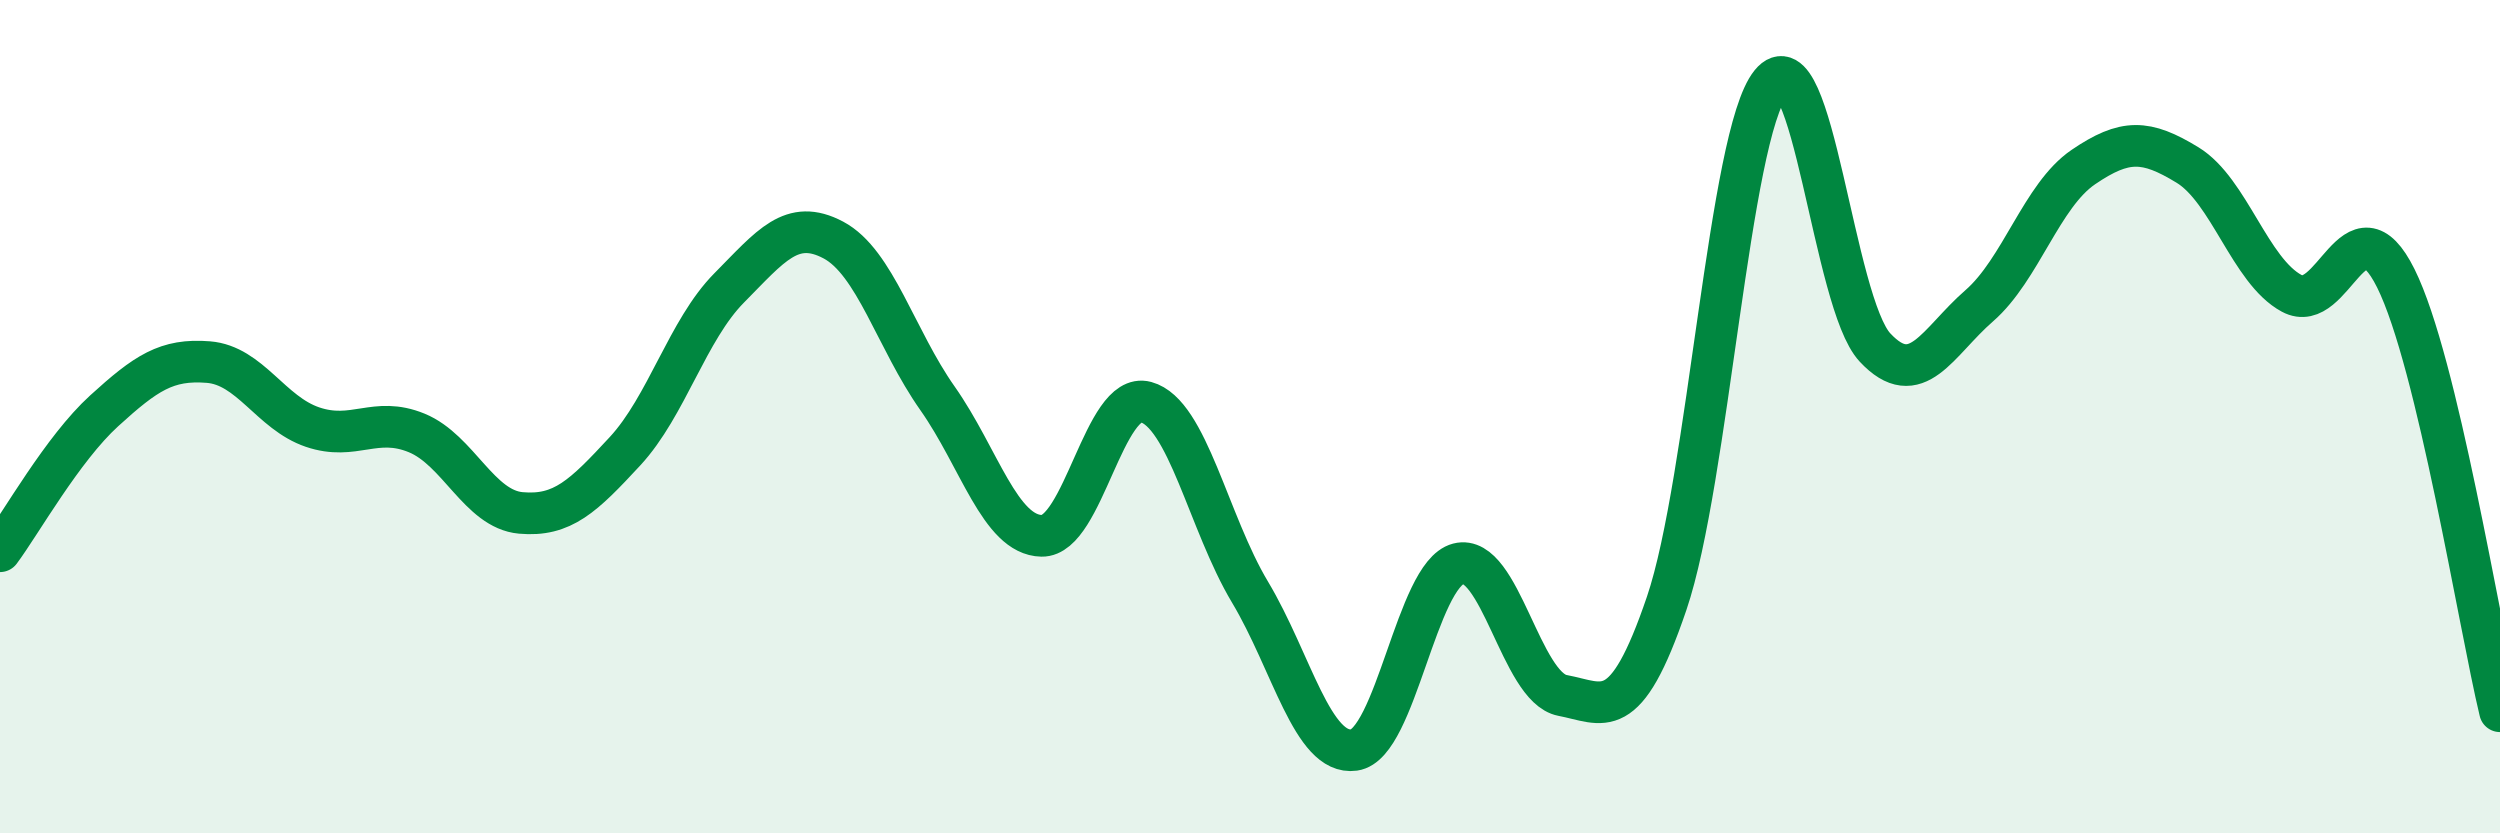 
    <svg width="60" height="20" viewBox="0 0 60 20" xmlns="http://www.w3.org/2000/svg">
      <path
        d="M 0,13.23 C 0.5,12.56 1.5,10.77 2.5,9.86 C 3.5,8.95 4,8.61 5,8.69 C 6,8.77 6.5,9.91 7.5,10.25 C 8.5,10.59 9,9.98 10,10.39 C 11,10.8 11.5,12.22 12.5,12.31 C 13.5,12.4 14,11.91 15,10.83 C 16,9.75 16.5,7.92 17.5,6.91 C 18.5,5.9 19,5.23 20,5.76 C 21,6.29 21.5,8.14 22.5,9.56 C 23.5,10.98 24,12.84 25,12.86 C 26,12.88 26.5,9.38 27.5,9.65 C 28.5,9.92 29,12.54 30,14.21 C 31,15.88 31.5,18.14 32.5,18 C 33.5,17.86 34,13.79 35,13.53 C 36,13.27 36.5,16.5 37.5,16.69 C 38.5,16.88 39,17.42 40,14.48 C 41,11.54 41.5,3.23 42.5,2 C 43.5,0.77 44,7.27 45,8.34 C 46,9.41 46.5,8.21 47.5,7.34 C 48.5,6.47 49,4.69 50,4.01 C 51,3.33 51.5,3.35 52.5,3.96 C 53.5,4.57 54,6.5 55,7.04 C 56,7.58 56.5,4.67 57.5,6.68 C 58.5,8.69 59.5,14.99 60,17.07L60 20L0 20Z"
        fill="#008740"
        opacity="0.1"
        stroke-linecap="round"
        stroke-linejoin="round"
      />
      <path
        d="M 0,13.23 C 0.5,12.56 1.5,10.77 2.5,9.86 C 3.5,8.95 4,8.61 5,8.69 C 6,8.77 6.5,9.91 7.5,10.25 C 8.5,10.59 9,9.98 10,10.39 C 11,10.8 11.5,12.22 12.5,12.31 C 13.5,12.4 14,11.91 15,10.83 C 16,9.75 16.5,7.92 17.5,6.91 C 18.5,5.9 19,5.23 20,5.76 C 21,6.29 21.5,8.14 22.5,9.56 C 23.5,10.98 24,12.84 25,12.86 C 26,12.88 26.5,9.38 27.5,9.65 C 28.5,9.92 29,12.54 30,14.21 C 31,15.88 31.5,18.14 32.5,18 C 33.5,17.86 34,13.79 35,13.53 C 36,13.27 36.5,16.5 37.5,16.69 C 38.5,16.88 39,17.42 40,14.48 C 41,11.54 41.5,3.23 42.5,2 C 43.5,0.77 44,7.27 45,8.34 C 46,9.41 46.5,8.21 47.5,7.34 C 48.5,6.47 49,4.69 50,4.01 C 51,3.33 51.5,3.35 52.5,3.96 C 53.5,4.57 54,6.5 55,7.04 C 56,7.58 56.5,4.67 57.5,6.68 C 58.5,8.69 59.5,14.99 60,17.07"
        stroke="#008740"
        stroke-width="1"
        fill="none"
        stroke-linecap="round"
        stroke-linejoin="round"
      />
    </svg>
  